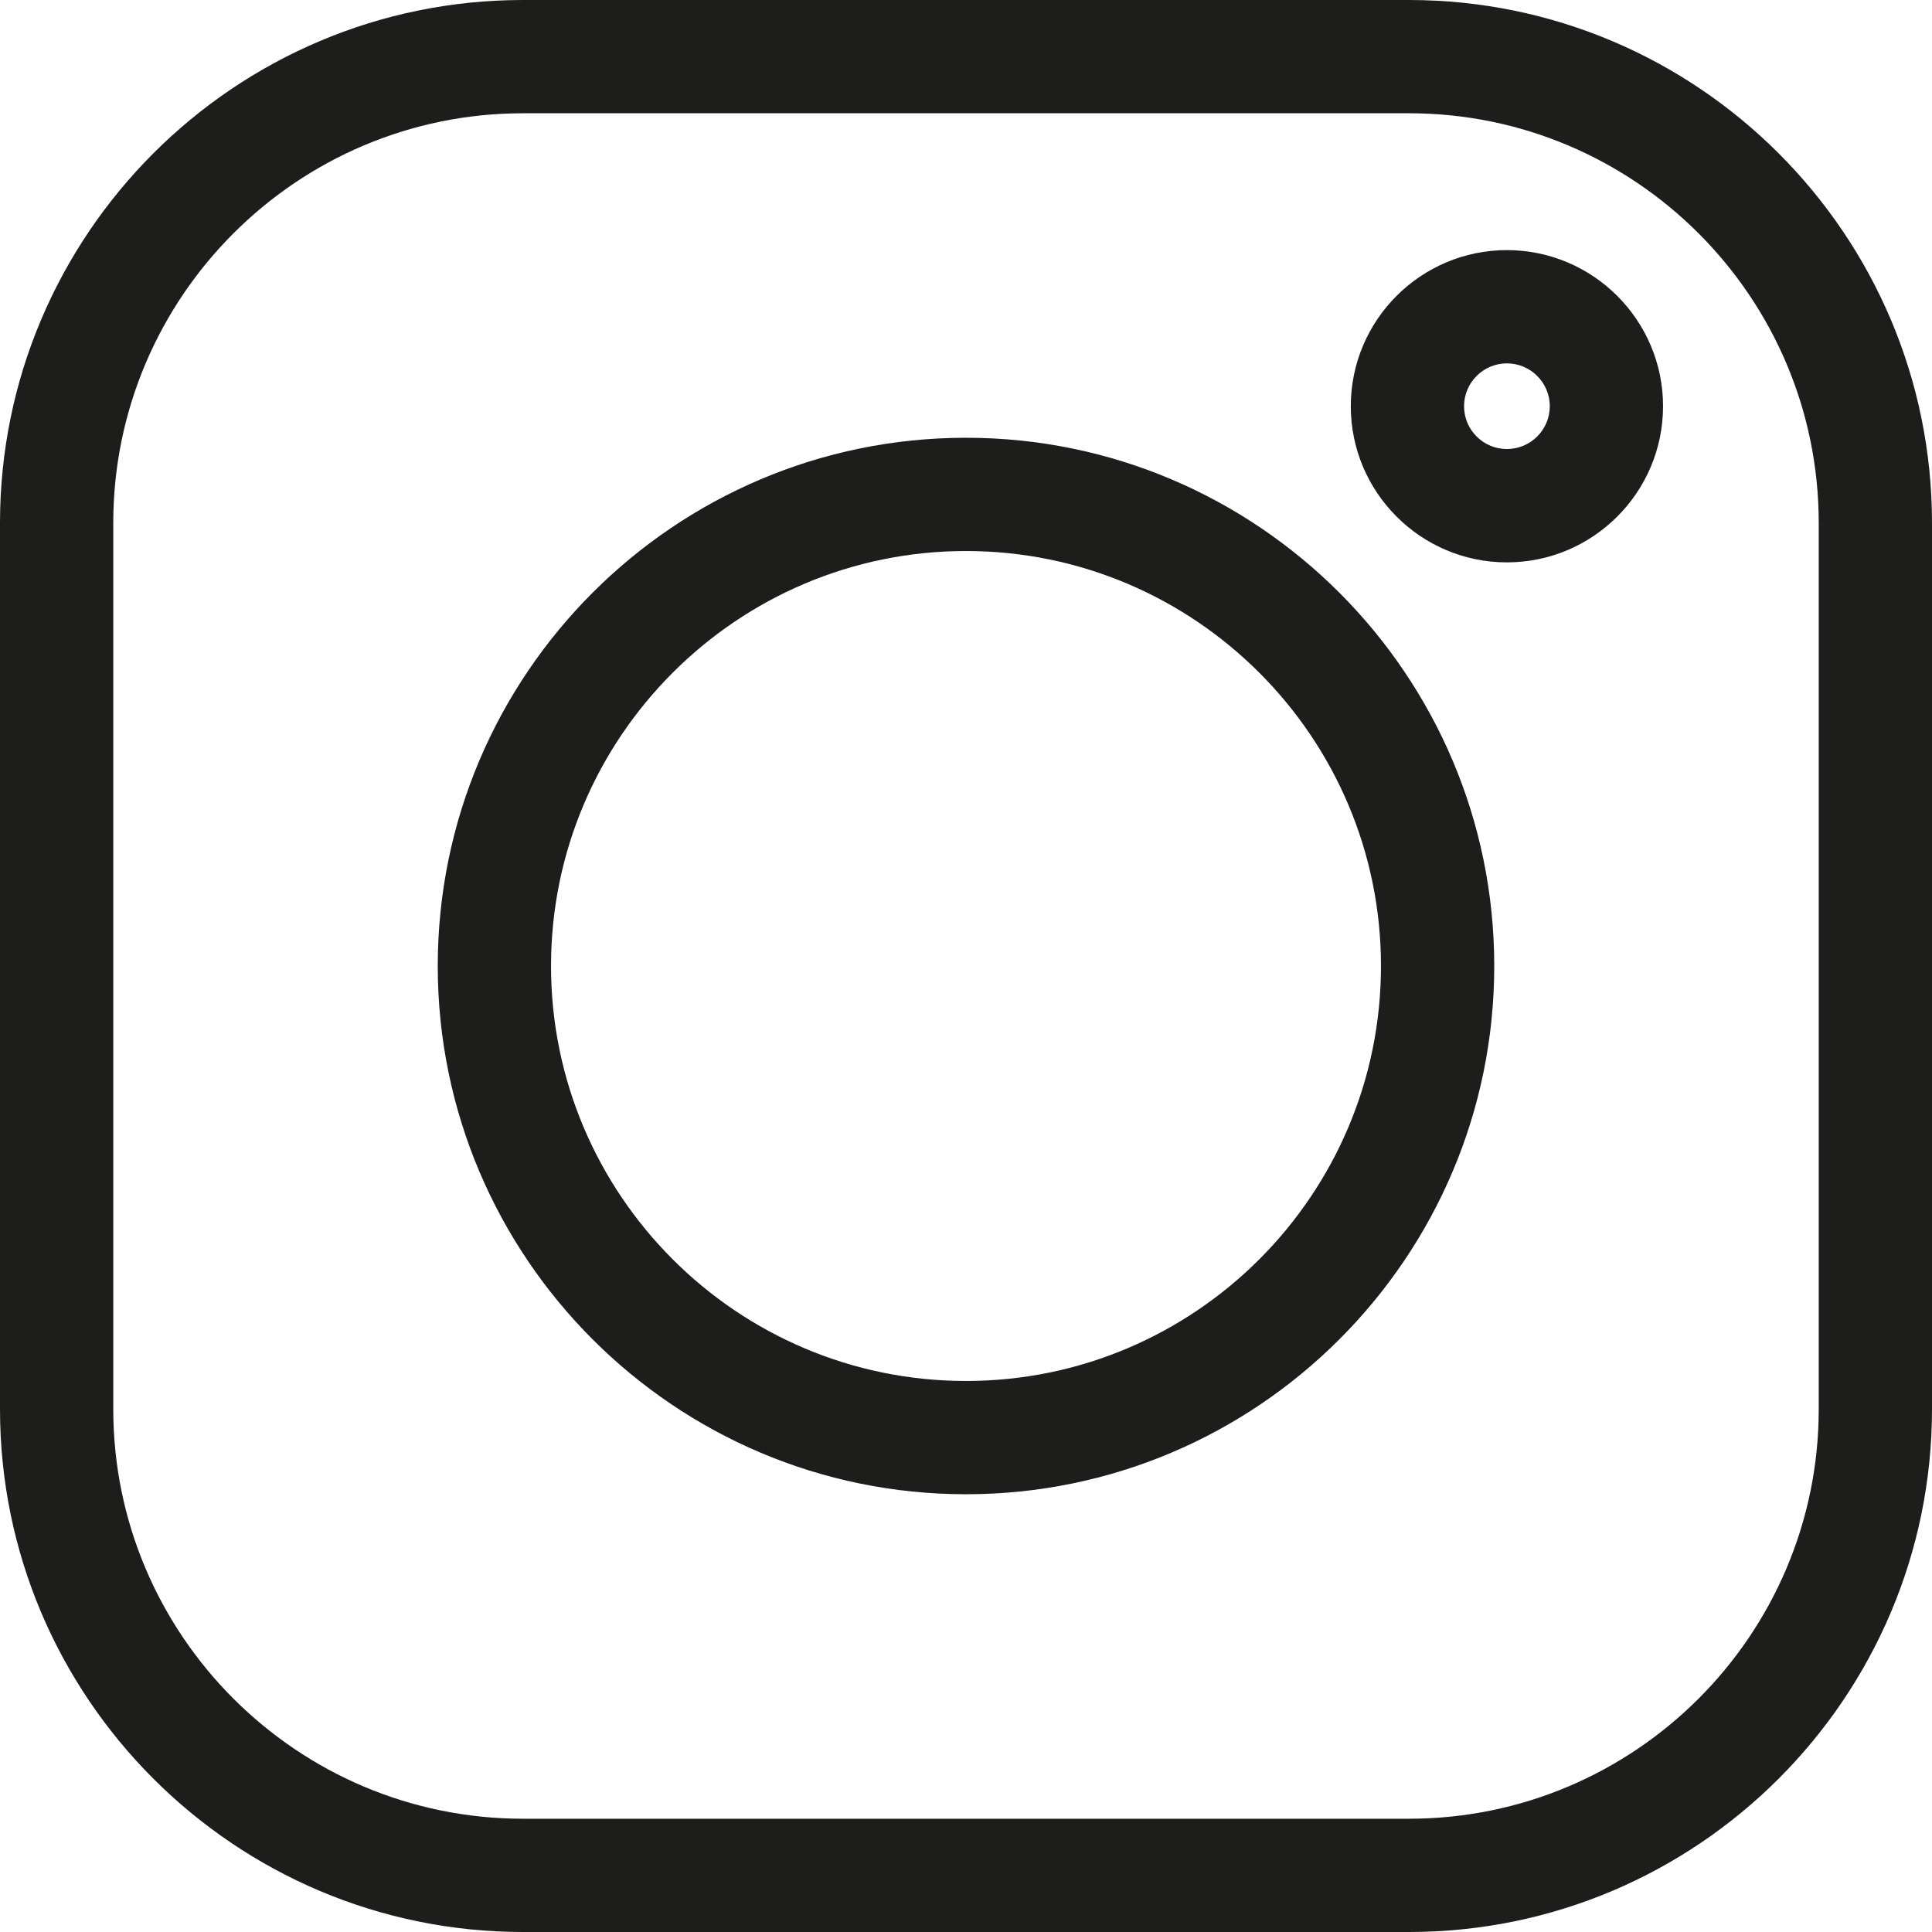 <svg width="24" height="24" viewBox="0 0 24 24" fill="none" xmlns="http://www.w3.org/2000/svg">
<g clip-path="url(#clip0_1_262)">
<path d="M17.503 0H6.497C2.914 0 0 2.914 0 6.497V17.504C0 21.086 2.914 24 6.497 24H17.504C21.086 24 24 21.086 24 17.504V6.497C24 2.914 21.086 0 17.503 0ZM22.593 17.504C22.593 20.31 20.31 22.593 17.503 22.593H6.497C3.69 22.593 1.407 20.31 1.407 17.504V6.497C1.407 3.69 3.69 1.407 6.497 1.407H17.504C20.31 1.407 22.593 3.69 22.593 6.497V17.504Z" fill="#1D1D1B"/>
<path d="M12 5.438C8.381 5.438 5.438 8.382 5.438 12C5.438 15.619 8.381 18.562 12 18.562C15.618 18.562 18.562 15.619 18.562 12C18.562 8.382 15.618 5.438 12 5.438ZM12 17.155C9.157 17.155 6.845 14.843 6.845 12C6.845 9.158 9.157 6.845 12 6.845C14.843 6.845 17.155 9.158 17.155 12C17.155 14.843 14.843 17.155 12 17.155Z" fill="#1D1D1B"/>
<path d="M18.719 3.107C17.65 3.107 16.78 3.977 16.78 5.046C16.78 6.116 17.65 6.986 18.719 6.986C19.788 6.986 20.659 6.116 20.659 5.046C20.659 3.977 19.788 3.107 18.719 3.107ZM18.719 5.578C18.426 5.578 18.187 5.34 18.187 5.046C18.187 4.753 18.426 4.514 18.719 4.514C19.013 4.514 19.252 4.753 19.252 5.046C19.252 5.34 19.013 5.578 18.719 5.578Z" fill="#1D1D1B"/>
</g>
<defs>
<clipPath id="clip0_1_262">
<rect width="24" height="24" fill="white"/>
</clipPath>
</defs>
</svg>
